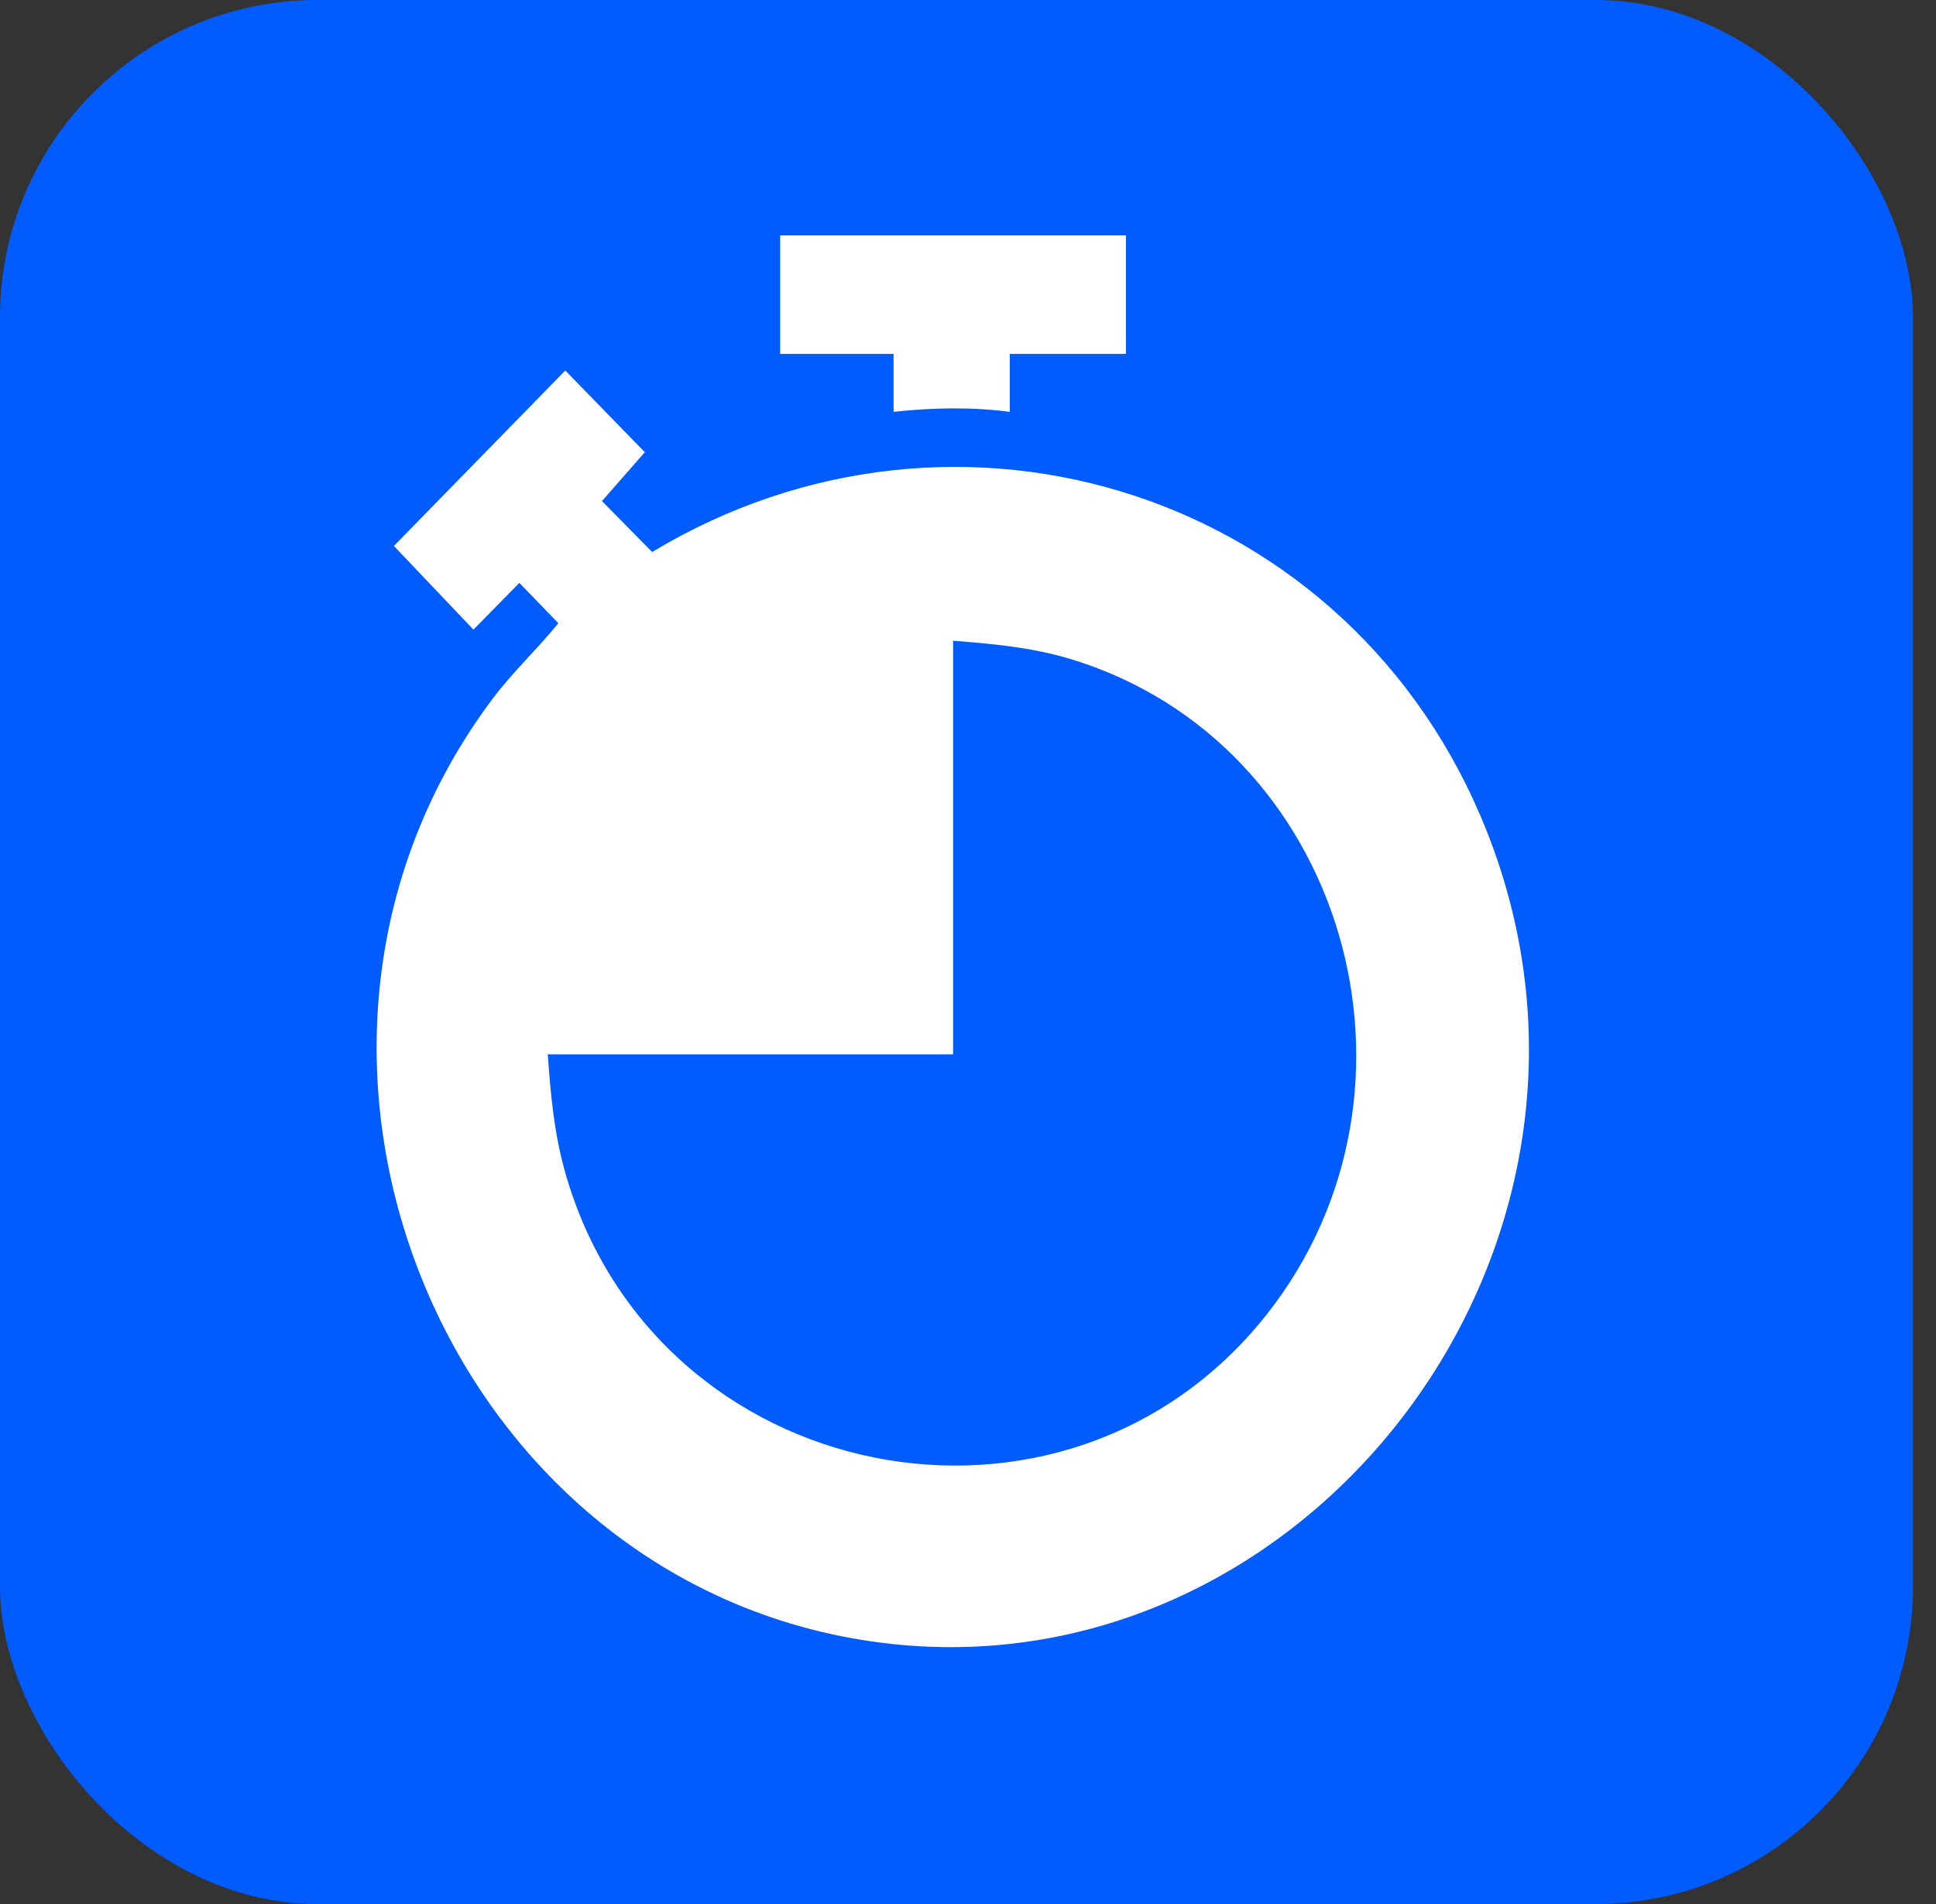 <svg width="61" height="60" viewBox="0 0 61 60" fill="none" xmlns="http://www.w3.org/2000/svg">
<rect x="0" y="0" width="61" height="60" fill="#333333" stroke="none"/>
<rect x="0.274" width="60" height="60" rx="10" fill="#005CFF"/>
<rect width="60" height="60" rx="10" fill="#005CFF"/>
<g clip-path="url(#clip0_1394_161)">
<path d="M24.58 7.417V11.152H28.155V12.978C29.374 12.846 30.598 12.819 31.816 12.978V11.152H35.477V7.417H24.579H24.58Z" fill="white"/>
<path d="M17.811 11.676L12.411 17.204L14.917 19.841L16.364 18.368L17.592 19.638C16.93 20.457 16.154 21.177 15.52 22.022C7.178 33.147 13.952 49.755 27.442 51.722C40.932 53.69 52.114 39.475 46.843 26.186C42.615 15.526 30.189 11.587 20.548 17.395L18.967 15.79L20.317 14.25L17.811 11.676ZM30.029 20.19C31.306 20.292 32.521 20.4 33.755 20.775C42.366 23.399 45.546 34.306 39.903 41.433C33.548 49.459 20.643 46.884 17.812 36.96C17.457 35.715 17.352 34.51 17.259 33.224H30.03V20.19H30.029Z" fill="white"/>
</g>
<defs>
<clipPath id="clip0_1394_161">
<rect width="36.34" height="44.498" fill="white" transform="matrix(-1 0 0 1 48.206 7.417)"/>
</clipPath>
</defs>
</svg>
